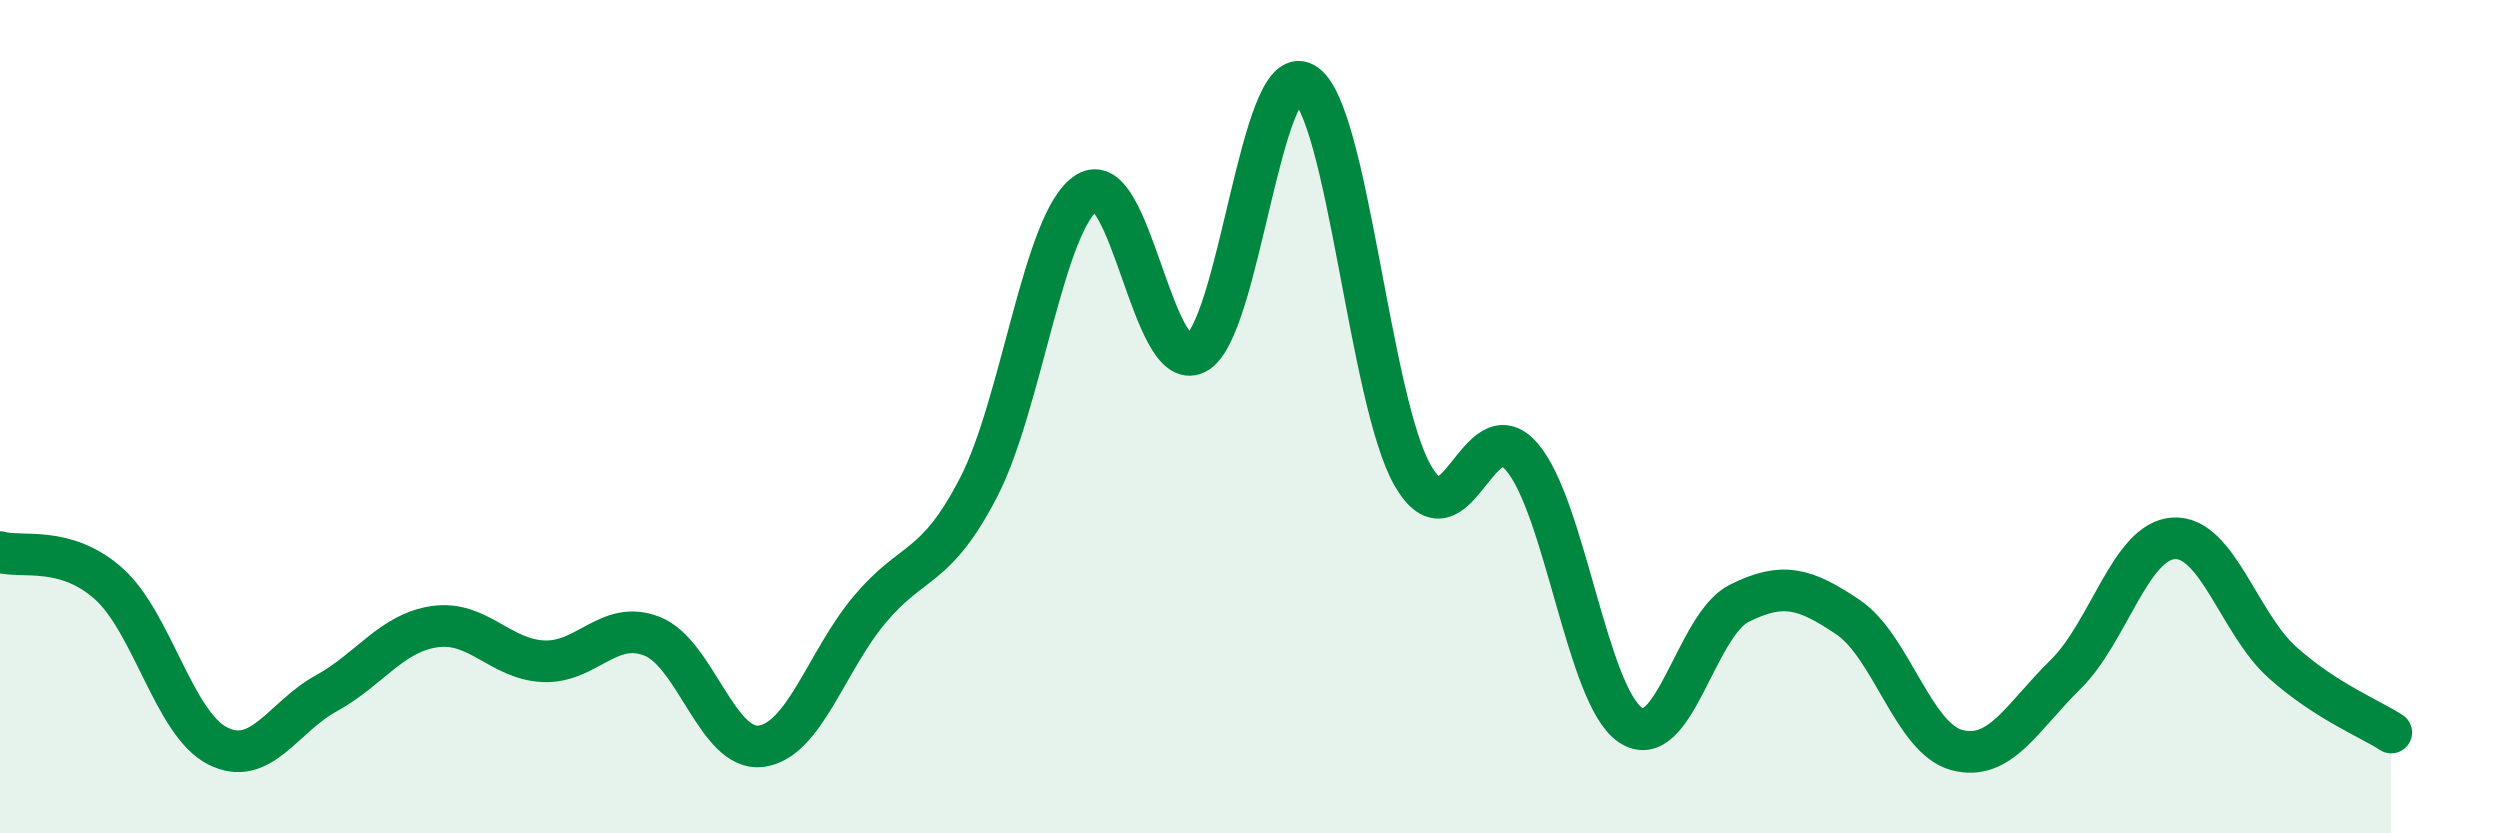
    <svg width="60" height="20" viewBox="0 0 60 20" xmlns="http://www.w3.org/2000/svg">
      <path
        d="M 0,13.25 C 0.52,13.4 1.57,13.08 2.61,14.01 C 3.65,14.94 4.18,17.37 5.22,17.9 C 6.26,18.43 6.79,17.21 7.83,16.64 C 8.87,16.07 9.39,15.19 10.43,15.04 C 11.47,14.89 12,15.82 13.04,15.87 C 14.08,15.92 14.61,14.86 15.65,15.27 C 16.69,15.68 17.22,18.04 18.26,17.91 C 19.3,17.78 19.83,15.87 20.87,14.63 C 21.91,13.39 22.44,13.71 23.48,11.71 C 24.52,9.71 25.05,5.27 26.09,4.62 C 27.13,3.97 27.66,9 28.7,8.48 C 29.74,7.96 30.26,1.41 31.3,2 C 32.34,2.59 32.87,9.63 33.91,11.42 C 34.95,13.21 35.48,9.76 36.52,10.96 C 37.56,12.16 38.09,16.7 39.13,17.4 C 40.17,18.1 40.7,15 41.74,14.48 C 42.78,13.96 43.31,14.11 44.35,14.81 C 45.39,15.51 45.92,17.72 46.96,18 C 48,18.28 48.53,17.21 49.57,16.19 C 50.61,15.17 51.13,12.98 52.17,12.92 C 53.21,12.86 53.74,14.97 54.78,15.9 C 55.82,16.83 56.87,17.24 57.39,17.58L57.39 20L0 20Z"
        fill="#008740"
        opacity="0.1"
        stroke-linecap="round"
        stroke-linejoin="round"
      />
      <path
        d="M 0,13.25 C 0.52,13.4 1.57,13.08 2.61,14.01 C 3.65,14.94 4.18,17.37 5.22,17.9 C 6.26,18.43 6.79,17.21 7.83,16.64 C 8.87,16.07 9.39,15.19 10.43,15.04 C 11.47,14.89 12,15.82 13.04,15.87 C 14.08,15.92 14.61,14.86 15.65,15.27 C 16.69,15.68 17.22,18.04 18.26,17.91 C 19.3,17.78 19.83,15.87 20.87,14.63 C 21.91,13.39 22.44,13.71 23.48,11.71 C 24.52,9.71 25.05,5.27 26.09,4.62 C 27.13,3.97 27.66,9 28.7,8.48 C 29.74,7.96 30.26,1.41 31.3,2 C 32.34,2.59 32.87,9.63 33.91,11.42 C 34.95,13.21 35.48,9.76 36.52,10.96 C 37.56,12.16 38.09,16.7 39.13,17.4 C 40.17,18.1 40.7,15 41.74,14.48 C 42.78,13.96 43.31,14.11 44.35,14.81 C 45.39,15.51 45.92,17.72 46.96,18 C 48,18.28 48.53,17.21 49.57,16.19 C 50.61,15.17 51.13,12.98 52.17,12.92 C 53.21,12.86 53.74,14.97 54.78,15.9 C 55.82,16.83 56.87,17.24 57.39,17.58"
        stroke="#008740"
        stroke-width="1"
        fill="none"
        stroke-linecap="round"
        stroke-linejoin="round"
      />
    </svg>
  